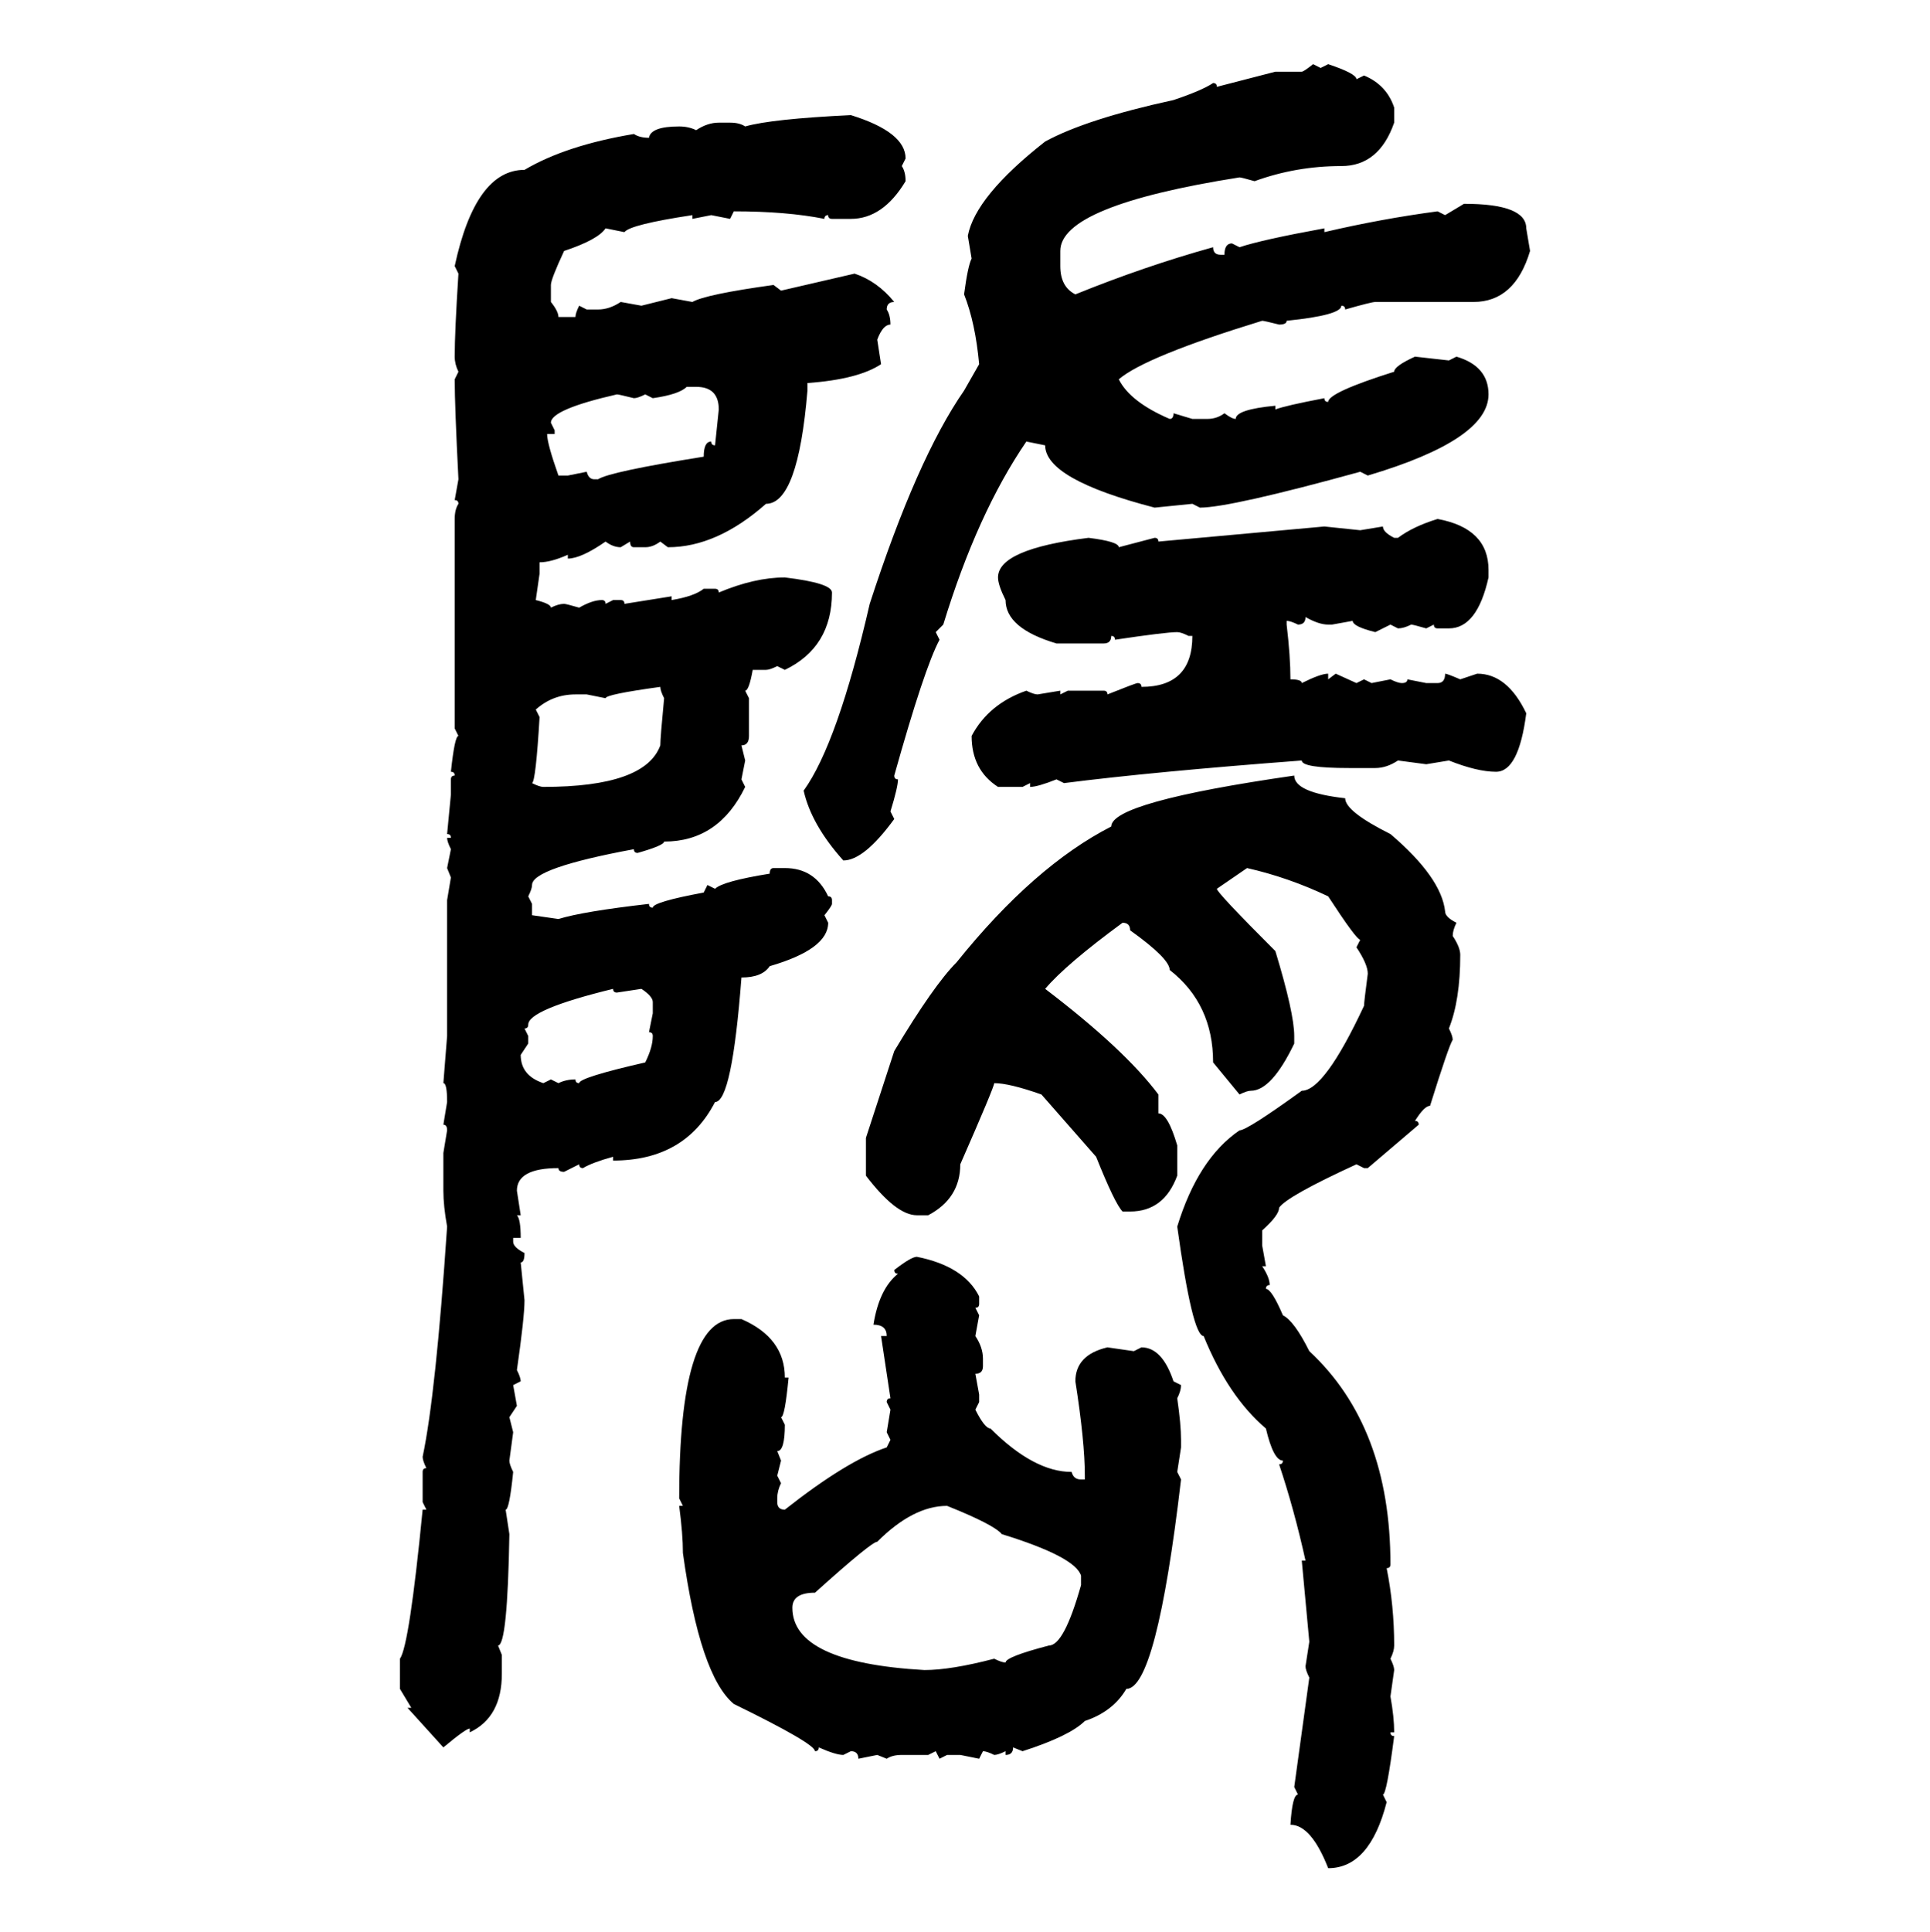 <svg xmlns="http://www.w3.org/2000/svg" xmlns:xlink="http://www.w3.org/1999/xlink" width="299.707" height="300"><path d="M203.91 9.96L203.91 9.96L205.08 10.55L206.25 9.96Q210.64 11.43 210.64 12.30L210.64 12.30L211.82 11.72Q215.33 13.18 216.50 16.70L216.50 16.70L216.50 19.04Q214.16 25.78 208.30 25.78L208.30 25.78Q201.27 25.78 194.82 28.13L194.82 28.13Q192.77 27.54 192.48 27.54L192.48 27.54Q164.65 31.93 164.65 38.96L164.65 38.96L164.65 41.31Q164.65 44.53 166.99 45.70L166.99 45.70Q177.83 41.31 188.38 38.38L188.38 38.38Q188.38 39.55 189.55 39.55L189.55 39.55L190.14 39.55Q190.14 37.79 191.31 37.79L191.31 37.79L192.48 38.38Q196.00 37.21 205.66 35.45L205.66 35.45L205.66 36.04Q214.45 33.98 223.24 32.81L223.24 32.81L224.41 33.40L227.34 31.64Q237.01 31.64 237.01 35.45L237.01 35.45L237.60 38.96Q235.25 46.88 228.81 46.88L228.81 46.88L213.57 46.88Q212.99 46.88 208.89 48.05L208.89 48.05Q208.89 47.46 208.30 47.46L208.30 47.46Q208.30 48.93 199.80 49.80L199.80 49.80Q199.80 50.39 198.63 50.39L198.63 50.39Q196.29 49.80 196.00 49.80L196.00 49.80Q177.83 55.37 173.73 58.89L173.73 58.89Q175.49 62.40 181.64 65.04L181.64 65.04Q182.23 65.04 182.23 64.16L182.23 64.16L185.16 65.04L187.50 65.04Q188.96 65.04 190.14 64.16L190.14 64.16Q191.31 65.04 191.89 65.04L191.89 65.04Q191.89 63.57 198.05 62.99L198.05 62.99L198.05 63.57Q199.51 62.99 205.66 61.82L205.66 61.82Q205.66 62.40 206.25 62.40L206.25 62.40Q206.25 60.94 216.50 57.71L216.50 57.71Q216.50 56.84 219.73 55.37L219.73 55.37L225 55.96L226.17 55.37Q231.15 56.84 231.15 61.23L231.15 61.23Q231.15 68.26 212.40 73.83L212.40 73.83L211.23 73.24Q191.02 78.81 186.33 78.81L186.33 78.81L185.16 78.22L179.30 78.81Q162.30 74.41 162.30 69.14L162.30 69.14L159.38 68.55Q151.76 79.69 146.48 96.97L146.48 96.97L145.31 98.14L145.90 99.32Q143.55 103.71 138.87 120.41L138.87 120.41Q138.87 121.00 139.45 121.00L139.45 121.00Q139.45 122.17 138.28 125.98L138.28 125.98L138.87 127.15Q134.18 133.59 130.96 133.59L130.96 133.59Q125.98 128.03 124.80 122.75L124.80 122.75Q130.08 115.43 135.06 93.75L135.06 93.75Q142.38 71.19 149.71 60.64L149.71 60.64L152.05 56.54Q151.46 50.10 149.71 45.70L149.71 45.70Q150.29 41.31 150.88 40.14L150.88 40.14L150.29 36.62Q151.46 30.47 162.30 21.97L162.30 21.97Q168.75 18.46 182.23 15.53L182.23 15.53Q186.62 14.06 188.38 12.89L188.38 12.89Q188.96 12.89 188.96 13.48L188.96 13.48L198.05 11.13L202.15 11.13Q202.44 11.13 203.91 9.96ZM132.13 17.87L132.13 17.87Q140.63 20.51 140.63 24.61L140.63 24.61L140.04 25.78Q140.63 26.66 140.63 28.13L140.63 28.13Q137.11 33.98 132.13 33.98L132.13 33.98L129.20 33.98Q128.61 33.98 128.61 33.40L128.61 33.40Q128.03 33.40 128.03 33.98L128.03 33.98Q122.17 32.81 113.96 32.81L113.96 32.81L113.38 33.98L110.45 33.40L107.52 33.98L107.52 33.40Q97.85 34.86 96.97 36.04L96.97 36.04L94.04 35.45Q92.87 37.21 87.60 38.96L87.60 38.96Q85.55 43.36 85.55 44.24L85.55 44.24L85.55 46.88Q86.72 48.34 86.72 49.22L86.72 49.22L89.36 49.22Q89.36 48.63 89.94 47.46L89.94 47.46L91.11 48.05L92.87 48.05Q94.63 48.05 96.39 46.88L96.39 46.88L99.61 47.46L104.30 46.29L107.52 46.88Q109.57 45.70 120.12 44.24L120.12 44.24L121.29 45.12L132.71 42.48Q136.23 43.65 138.87 46.88L138.87 46.88Q137.70 46.88 137.70 48.05L137.70 48.05Q138.28 48.93 138.28 50.39L138.28 50.39Q137.11 50.39 136.23 52.73L136.23 52.73L136.82 56.54Q133.30 58.89 125.39 59.47L125.39 59.47L125.39 60.64Q123.93 78.22 118.95 78.22L118.95 78.22Q111.33 84.96 103.71 84.96L103.71 84.96L102.54 84.08Q101.37 84.96 100.20 84.96L100.20 84.96L98.44 84.96Q97.85 84.96 97.85 84.08L97.85 84.08L96.39 84.96Q95.21 84.96 94.04 84.08L94.04 84.08Q90.23 86.72 88.18 86.72L88.18 86.72L88.18 86.13Q85.55 87.30 83.79 87.30L83.79 87.30L83.79 89.06L83.20 93.16Q85.55 93.75 85.55 94.34L85.55 94.34Q86.72 93.75 87.60 93.75L87.60 93.75Q87.89 93.75 89.94 94.34L89.94 94.34Q91.99 93.16 93.46 93.16L93.46 93.16Q94.04 93.16 94.04 93.75L94.04 93.75L95.21 93.16L96.39 93.16Q96.97 93.16 96.97 93.75L96.97 93.75Q98.73 93.46 104.30 92.58L104.30 92.58L104.30 93.16Q107.81 92.58 109.28 91.41L109.28 91.41L111.04 91.41Q111.62 91.41 111.62 91.99L111.62 91.99Q117.19 89.65 121.88 89.65L121.88 89.65Q129.20 90.53 129.20 91.99L129.20 91.99Q129.20 100.49 121.88 104.00L121.88 104.00L120.70 103.42Q119.53 104.00 118.95 104.00L118.95 104.00L116.89 104.00Q116.31 107.23 115.72 107.23L115.72 107.23L116.31 108.40L116.31 114.26Q116.31 115.72 115.14 115.72L115.14 115.72L115.72 118.07L115.14 121.00L115.72 122.17Q111.62 130.66 103.13 130.66L103.13 130.66Q103.13 131.25 99.02 132.42L99.02 132.42Q98.44 132.42 98.44 131.84L98.44 131.84Q82.62 134.77 82.62 137.40L82.62 137.40Q82.62 137.99 82.03 139.16L82.03 139.16L82.62 140.33L82.62 142.09L86.72 142.68Q90.53 141.50 100.78 140.33L100.78 140.33Q100.78 140.92 101.37 140.92L101.37 140.92Q101.37 140.04 109.28 138.57L109.28 138.57L109.86 137.40L111.04 137.99Q112.21 136.82 119.53 135.64L119.53 135.64Q119.53 134.77 120.12 134.77L120.12 134.77L121.88 134.77Q126.56 134.77 128.61 139.16L128.61 139.16Q129.20 139.16 129.20 139.75L129.20 139.75L129.20 140.33Q129.20 140.63 128.03 142.09L128.03 142.09L128.61 143.26Q128.61 147.36 119.53 150L119.53 150Q118.36 151.76 115.14 151.76L115.14 151.76Q113.67 171.09 111.04 171.09L111.04 171.09Q106.35 180.18 95.21 180.18L95.21 180.18L95.21 179.59Q91.99 180.47 90.53 181.35L90.53 181.35Q89.94 181.35 89.94 180.76L89.94 180.76L87.60 181.93Q86.72 181.93 86.72 181.35L86.72 181.35Q80.27 181.35 80.27 184.86L80.27 184.86L80.86 188.67L80.27 188.67Q80.86 189.26 80.86 192.19L80.86 192.19L79.69 192.19L79.69 192.77Q79.69 193.65 81.45 194.53L81.45 194.53Q81.45 196.00 80.86 196.00L80.86 196.00L81.45 201.86Q81.45 204.49 80.27 212.70L80.27 212.70Q80.86 213.87 80.86 214.45L80.86 214.45L79.69 215.04L80.27 218.26L79.10 220.02L79.69 222.36L79.10 226.76Q79.10 227.34 79.69 228.52L79.69 228.52Q79.10 234.38 78.52 234.38L78.52 234.38L79.10 238.18Q78.81 255.47 77.34 255.47L77.34 255.47L77.93 256.93L77.93 259.86Q77.93 266.60 72.95 268.95L72.95 268.95L72.95 268.36Q72.36 268.36 68.85 271.29L68.85 271.29L63.28 265.14L63.87 265.14L62.11 262.21L62.11 257.52Q63.57 255.47 65.63 234.38L65.63 234.38L66.21 234.38L65.63 233.20L65.63 228.52Q65.63 227.93 66.21 227.93L66.21 227.93Q65.63 226.76 65.63 226.17L65.63 226.17Q67.68 216.50 69.43 190.43L69.43 190.43Q68.85 187.21 68.85 184.86L68.85 184.86L68.85 179.00L69.43 175.49Q69.43 174.61 68.85 174.61L68.85 174.61L69.43 171.09Q69.43 168.16 68.85 168.16L68.85 168.16L69.43 160.84L69.43 139.75L70.02 136.23L69.43 134.77L70.02 131.84Q69.43 130.66 69.43 130.08L69.43 130.08L70.02 130.08Q70.02 129.49 69.43 129.49L69.43 129.49L70.02 123.34L70.02 121.00Q70.02 120.41 70.61 120.41L70.61 120.41Q70.61 119.82 70.02 119.82L70.02 119.82Q70.61 114.26 71.19 114.26L71.19 114.26L70.61 113.09L70.61 80.57Q70.61 79.10 71.19 78.22L71.19 78.22Q71.19 77.64 70.61 77.64L70.61 77.64L71.19 74.41Q70.61 62.99 70.61 58.89L70.61 58.89L71.19 57.71Q70.61 56.54 70.61 55.37L70.61 55.37Q70.61 51.56 71.19 42.48L71.19 42.48L70.61 41.31Q73.83 26.37 81.45 26.37L81.45 26.37Q87.89 22.56 98.44 20.80L98.44 20.80Q99.32 21.39 100.78 21.39L100.78 21.39Q101.07 19.63 105.47 19.63L105.47 19.63Q106.93 19.63 108.11 20.21L108.11 20.21Q109.86 19.04 111.62 19.04L111.62 19.04L113.38 19.04Q114.84 19.04 115.72 19.63L115.72 19.63Q119.82 18.46 132.13 17.87ZM101.37 61.82L101.37 61.82L100.20 61.23Q99.02 61.82 98.44 61.82L98.44 61.82Q96.09 61.23 95.80 61.23L95.80 61.23Q85.55 63.57 85.55 65.63L85.55 65.63L86.13 66.80L86.13 67.38L84.96 67.38Q84.96 68.85 86.72 73.83L86.72 73.83L88.18 73.83L91.11 73.24Q91.41 74.41 92.29 74.41L92.29 74.41L92.87 74.41Q94.63 73.24 109.28 70.90L109.28 70.90Q109.28 68.55 110.45 68.55L110.45 68.55Q110.45 69.14 111.04 69.14L111.04 69.14L111.62 63.57Q111.62 60.06 108.11 60.06L108.11 60.06L106.64 60.06Q105.47 61.23 101.37 61.82ZM223.24 80.57L223.24 80.57Q231.15 82.03 231.15 88.48L231.15 88.48L231.15 89.65Q229.39 97.56 225 97.56L225 97.56L223.24 97.56Q222.66 97.56 222.66 96.97L222.66 96.97L221.48 97.56Q219.43 96.97 219.14 96.97L219.14 96.97Q217.97 97.56 217.09 97.56L217.09 97.56L215.92 96.97L213.57 98.14Q210.06 97.27 210.06 96.39L210.06 96.39L206.84 96.97L206.25 96.97Q204.79 96.97 202.73 95.80L202.73 95.80Q202.73 96.97 201.56 96.97L201.56 96.97Q200.39 96.39 199.80 96.39L199.80 96.39L199.80 96.97Q200.39 101.95 200.39 105.47L200.39 105.47Q202.15 105.47 202.15 106.05L202.15 106.05Q205.08 104.59 206.25 104.59L206.25 104.59L206.25 105.47L207.42 104.59L210.64 106.05L211.82 105.47L212.99 106.05L215.92 105.47Q217.09 106.05 217.68 106.05L217.68 106.05Q218.55 106.05 218.55 105.47L218.55 105.47L221.48 106.05L223.24 106.05Q224.41 106.05 224.41 104.59L224.41 104.59Q224.71 104.59 226.76 105.47L226.76 105.47L229.39 104.59Q234.08 104.59 237.01 110.74L237.01 110.74Q235.84 119.82 232.32 119.82L232.32 119.82Q229.39 119.82 225 118.07L225 118.07L221.48 118.65L217.09 118.07Q215.33 119.24 213.57 119.24L213.57 119.24L209.47 119.24Q202.15 119.24 202.15 118.07L202.15 118.07Q179.00 119.82 165.23 121.58L165.23 121.58L164.06 121.00Q161.13 122.17 159.96 122.17L159.96 122.17L159.96 121.58L158.79 122.17L154.98 122.17Q150.88 119.53 150.88 114.26L150.88 114.26Q153.52 109.28 159.38 107.23L159.38 107.23Q160.55 107.81 161.13 107.81L161.13 107.81L164.65 107.23L164.65 107.81L165.82 107.23L171.39 107.23Q171.97 107.23 171.97 107.81L171.97 107.81Q176.37 106.05 176.66 106.05L176.66 106.05Q177.25 106.05 177.25 106.64L177.25 106.64Q185.16 106.64 185.16 98.73L185.16 98.73L184.57 98.73Q183.40 98.14 182.81 98.14L182.81 98.14Q181.05 98.14 173.14 99.32L173.14 99.32Q173.14 98.73 172.56 98.73L172.56 98.73Q172.56 99.90 171.39 99.90L171.39 99.90L164.06 99.90Q156.15 97.56 156.15 93.16L156.15 93.16Q154.98 90.82 154.98 89.65L154.98 89.65Q154.98 85.25 169.04 83.50L169.04 83.50Q173.73 84.08 173.73 84.96L173.73 84.96L179.30 83.50Q179.88 83.50 179.88 84.08L179.88 84.08L205.66 81.74L211.23 82.32L214.75 81.74Q214.75 82.62 216.50 83.50L216.50 83.50L217.09 83.50Q219.43 81.74 223.24 80.57ZM94.04 108.40L94.04 108.40L91.11 107.81L89.36 107.81Q85.84 107.81 83.20 110.16L83.20 110.16L83.79 111.33Q83.20 121.29 82.62 121.58L82.62 121.58Q83.79 122.17 84.38 122.17L84.38 122.17Q100.20 122.17 102.54 115.72L102.54 115.72Q102.54 114.55 103.13 108.40L103.13 108.40Q102.54 107.23 102.54 106.64L102.54 106.64Q94.04 107.81 94.04 108.40ZM200.98 120.41L200.98 120.41Q200.98 123.05 208.89 123.93L208.89 123.93Q208.89 125.98 215.92 129.49L215.92 129.49Q223.83 136.23 224.41 141.50L224.41 141.50Q224.41 142.38 226.17 143.26L226.17 143.26Q225.59 144.43 225.59 145.31L225.59 145.31Q226.76 147.07 226.76 148.24L226.76 148.24Q226.76 155.27 225 159.67L225 159.67Q225.59 160.84 225.59 161.43L225.59 161.43Q225 162.30 222.07 171.68L222.07 171.68Q221.19 171.68 219.73 174.02L219.73 174.02Q220.31 174.02 220.31 174.61L220.31 174.61L212.40 181.35L211.82 181.35L210.64 180.76Q199.80 185.74 198.63 187.50L198.63 187.50Q198.63 188.67 196.00 191.02L196.00 191.02L196.00 193.36L196.58 196.58L196.00 196.58Q197.17 198.34 197.17 199.51L197.17 199.51Q196.58 199.51 196.58 200.10L196.58 200.10Q197.46 200.10 199.22 204.20L199.22 204.20Q200.98 205.08 203.32 209.77L203.32 209.77Q215.92 221.48 215.92 242.87L215.92 242.87Q215.92 243.46 215.33 243.46L215.33 243.46Q216.50 249.32 216.50 255.47L216.50 255.47Q216.50 256.35 215.92 257.52L215.92 257.52Q216.50 258.69 216.50 259.28L216.50 259.28L215.92 263.38Q216.50 266.60 216.50 268.95L216.50 268.95L215.92 268.95Q215.92 269.53 216.50 269.53L216.50 269.53Q215.33 278.61 214.75 278.61L214.75 278.61L215.33 279.79Q212.70 290.04 206.25 290.04L206.25 290.04Q203.61 283.30 200.39 283.30L200.39 283.30Q200.68 278.61 201.56 278.61L201.56 278.61L200.98 277.44L203.32 260.45Q202.73 259.28 202.73 258.69L202.73 258.69L203.32 254.88L202.15 242.29L202.73 242.29Q200.98 234.38 198.63 227.34L198.63 227.34Q199.22 227.34 199.22 226.76L199.22 226.76Q197.75 226.76 196.58 221.78L196.58 221.78Q190.72 216.80 186.91 207.42L186.91 207.42Q185.16 207.42 182.81 190.43L182.81 190.43Q186.04 179.88 192.48 175.49L192.48 175.49Q193.65 175.49 202.15 169.34L202.15 169.34Q205.66 169.34 211.82 156.15L211.82 156.15Q211.82 155.57 212.40 151.17L212.40 151.17Q212.40 149.71 210.64 147.07L210.64 147.07L211.23 145.90Q210.64 145.90 206.25 139.16L206.25 139.16Q200.10 136.23 193.65 134.77L193.65 134.77L188.96 137.99Q188.96 138.57 198.05 147.66L198.05 147.66Q200.98 157.32 200.98 160.84L200.98 160.84L200.98 162.01Q197.46 169.34 194.24 169.34L194.24 169.34Q193.65 169.34 192.48 169.92L192.48 169.92L188.38 164.94Q188.38 155.86 181.64 150.59L181.64 150.59Q181.64 148.83 175.49 144.43L175.49 144.43Q175.49 143.26 174.32 143.26L174.32 143.26Q165.53 149.71 162.30 153.52L162.30 153.52Q174.61 162.89 179.88 169.92L179.88 169.92L179.88 172.85Q181.35 172.85 182.81 177.83L182.81 177.83L182.81 182.52Q180.76 188.09 175.49 188.09L175.49 188.09L174.32 188.09Q173.14 186.91 170.21 179.59L170.21 179.59L161.72 169.92Q156.74 168.16 154.39 168.16L154.39 168.16Q154.39 168.75 149.12 180.76L149.12 180.76Q149.12 186.04 144.14 188.67L144.14 188.67L142.38 188.67Q139.16 188.67 134.47 182.52L134.47 182.52L134.47 176.66L138.87 163.18Q145.02 152.93 148.54 149.41L148.54 149.41Q160.55 134.47 172.56 128.32L172.56 128.32Q172.56 124.51 200.98 120.41ZM81.45 159.67L81.45 159.67L82.03 160.84L82.03 162.01L80.86 163.77Q80.86 166.99 84.38 168.16L84.38 168.16L85.55 167.58L86.72 168.16Q87.89 167.58 89.36 167.58L89.36 167.58Q89.36 168.16 89.94 168.16L89.94 168.16Q89.94 167.29 100.20 164.94L100.20 164.94Q101.37 162.60 101.37 160.84L101.37 160.84Q101.37 160.25 100.78 160.25L100.78 160.25L101.37 157.32L101.37 155.57Q101.37 154.69 99.61 153.52L99.61 153.52L95.80 154.10Q95.21 154.10 95.21 153.52L95.21 153.52Q82.03 156.74 82.03 159.08L82.03 159.08Q82.03 159.67 81.45 159.67ZM142.38 195.12L142.38 195.12Q149.71 196.58 152.05 201.27L152.05 201.27L152.05 202.44Q152.05 203.03 151.46 203.03L151.46 203.03L152.05 204.20L151.46 207.42Q152.64 209.18 152.64 210.94L152.64 210.94L152.64 212.11Q152.64 213.28 151.46 213.28L151.46 213.28L152.05 216.50L152.05 217.68L151.46 218.85Q152.93 221.78 153.81 221.78L153.81 221.78Q160.55 228.52 166.41 228.52L166.41 228.52Q166.70 229.69 167.87 229.69L167.87 229.69L168.46 229.69L168.46 229.10Q168.46 223.83 166.99 214.45L166.99 214.45Q166.99 210.35 171.97 209.18L171.97 209.18L176.07 209.77L177.25 209.18Q180.47 209.18 182.23 214.45L182.23 214.45L183.40 215.04Q183.40 215.92 182.81 217.09L182.81 217.09Q183.40 221.19 183.40 223.54L183.40 223.54L183.40 224.71L182.81 228.52L183.40 229.69Q179.59 262.21 174.90 262.21L174.90 262.21Q172.85 265.72 168.46 267.19L168.46 267.19Q166.11 269.53 158.79 271.88L158.79 271.88L157.32 271.29Q157.32 272.46 156.15 272.46L156.15 272.46L156.15 271.88Q154.98 272.46 154.39 272.46L154.39 272.46Q153.22 271.88 152.64 271.88L152.64 271.88L152.05 273.05L149.12 272.46L147.07 272.46L145.90 273.05L145.31 271.88L144.14 272.46L140.04 272.46Q138.57 272.46 137.70 273.05L137.70 273.05L136.23 272.46L133.30 273.05Q133.30 271.88 132.13 271.88L132.13 271.88L130.96 272.46Q129.79 272.46 127.15 271.29L127.15 271.29Q127.15 271.88 126.56 271.88L126.56 271.88Q126.56 270.70 113.96 264.55L113.96 264.55Q108.69 260.16 106.05 241.11L106.05 241.11Q106.05 238.18 105.47 233.79L105.47 233.79L106.05 233.79L105.47 232.62Q105.47 204.79 113.96 204.79L113.96 204.79L115.14 204.79Q121.88 207.71 121.88 213.87L121.88 213.87L122.46 213.87Q121.88 220.02 121.29 220.02L121.29 220.02L121.88 221.19Q121.88 225.29 120.70 225.29L120.70 225.29L121.29 226.76L120.70 229.10L121.29 230.27Q120.70 231.45 120.70 232.62L120.70 232.62L120.70 233.20Q120.70 234.38 121.88 234.38L121.88 234.38Q131.54 226.76 137.70 224.71L137.70 224.71L138.28 223.54L137.70 222.36L138.28 218.85L137.70 217.68Q137.70 217.09 138.28 217.09L138.28 217.09L136.82 207.42L137.70 207.42Q137.70 205.66 135.64 205.66L135.64 205.66Q136.52 200.10 139.45 197.75L139.45 197.75Q138.87 197.75 138.87 197.17L138.87 197.17Q141.50 195.12 142.38 195.12ZM123.05 249.61L123.05 249.61Q123.05 258.11 143.55 259.28L143.55 259.28Q147.66 259.28 154.39 257.52L154.39 257.52Q155.57 258.11 156.15 258.11L156.15 258.11Q156.15 257.23 162.89 255.47L162.89 255.47Q165.23 255.47 167.87 246.09L167.87 246.09L167.87 244.63Q166.99 241.70 155.57 238.18L155.57 238.18Q154.39 236.72 147.07 233.79L147.07 233.79Q141.80 233.79 136.23 239.36L136.23 239.36Q135.35 239.36 126.56 247.27L126.56 247.27Q123.05 247.27 123.05 249.61Z"/></svg>